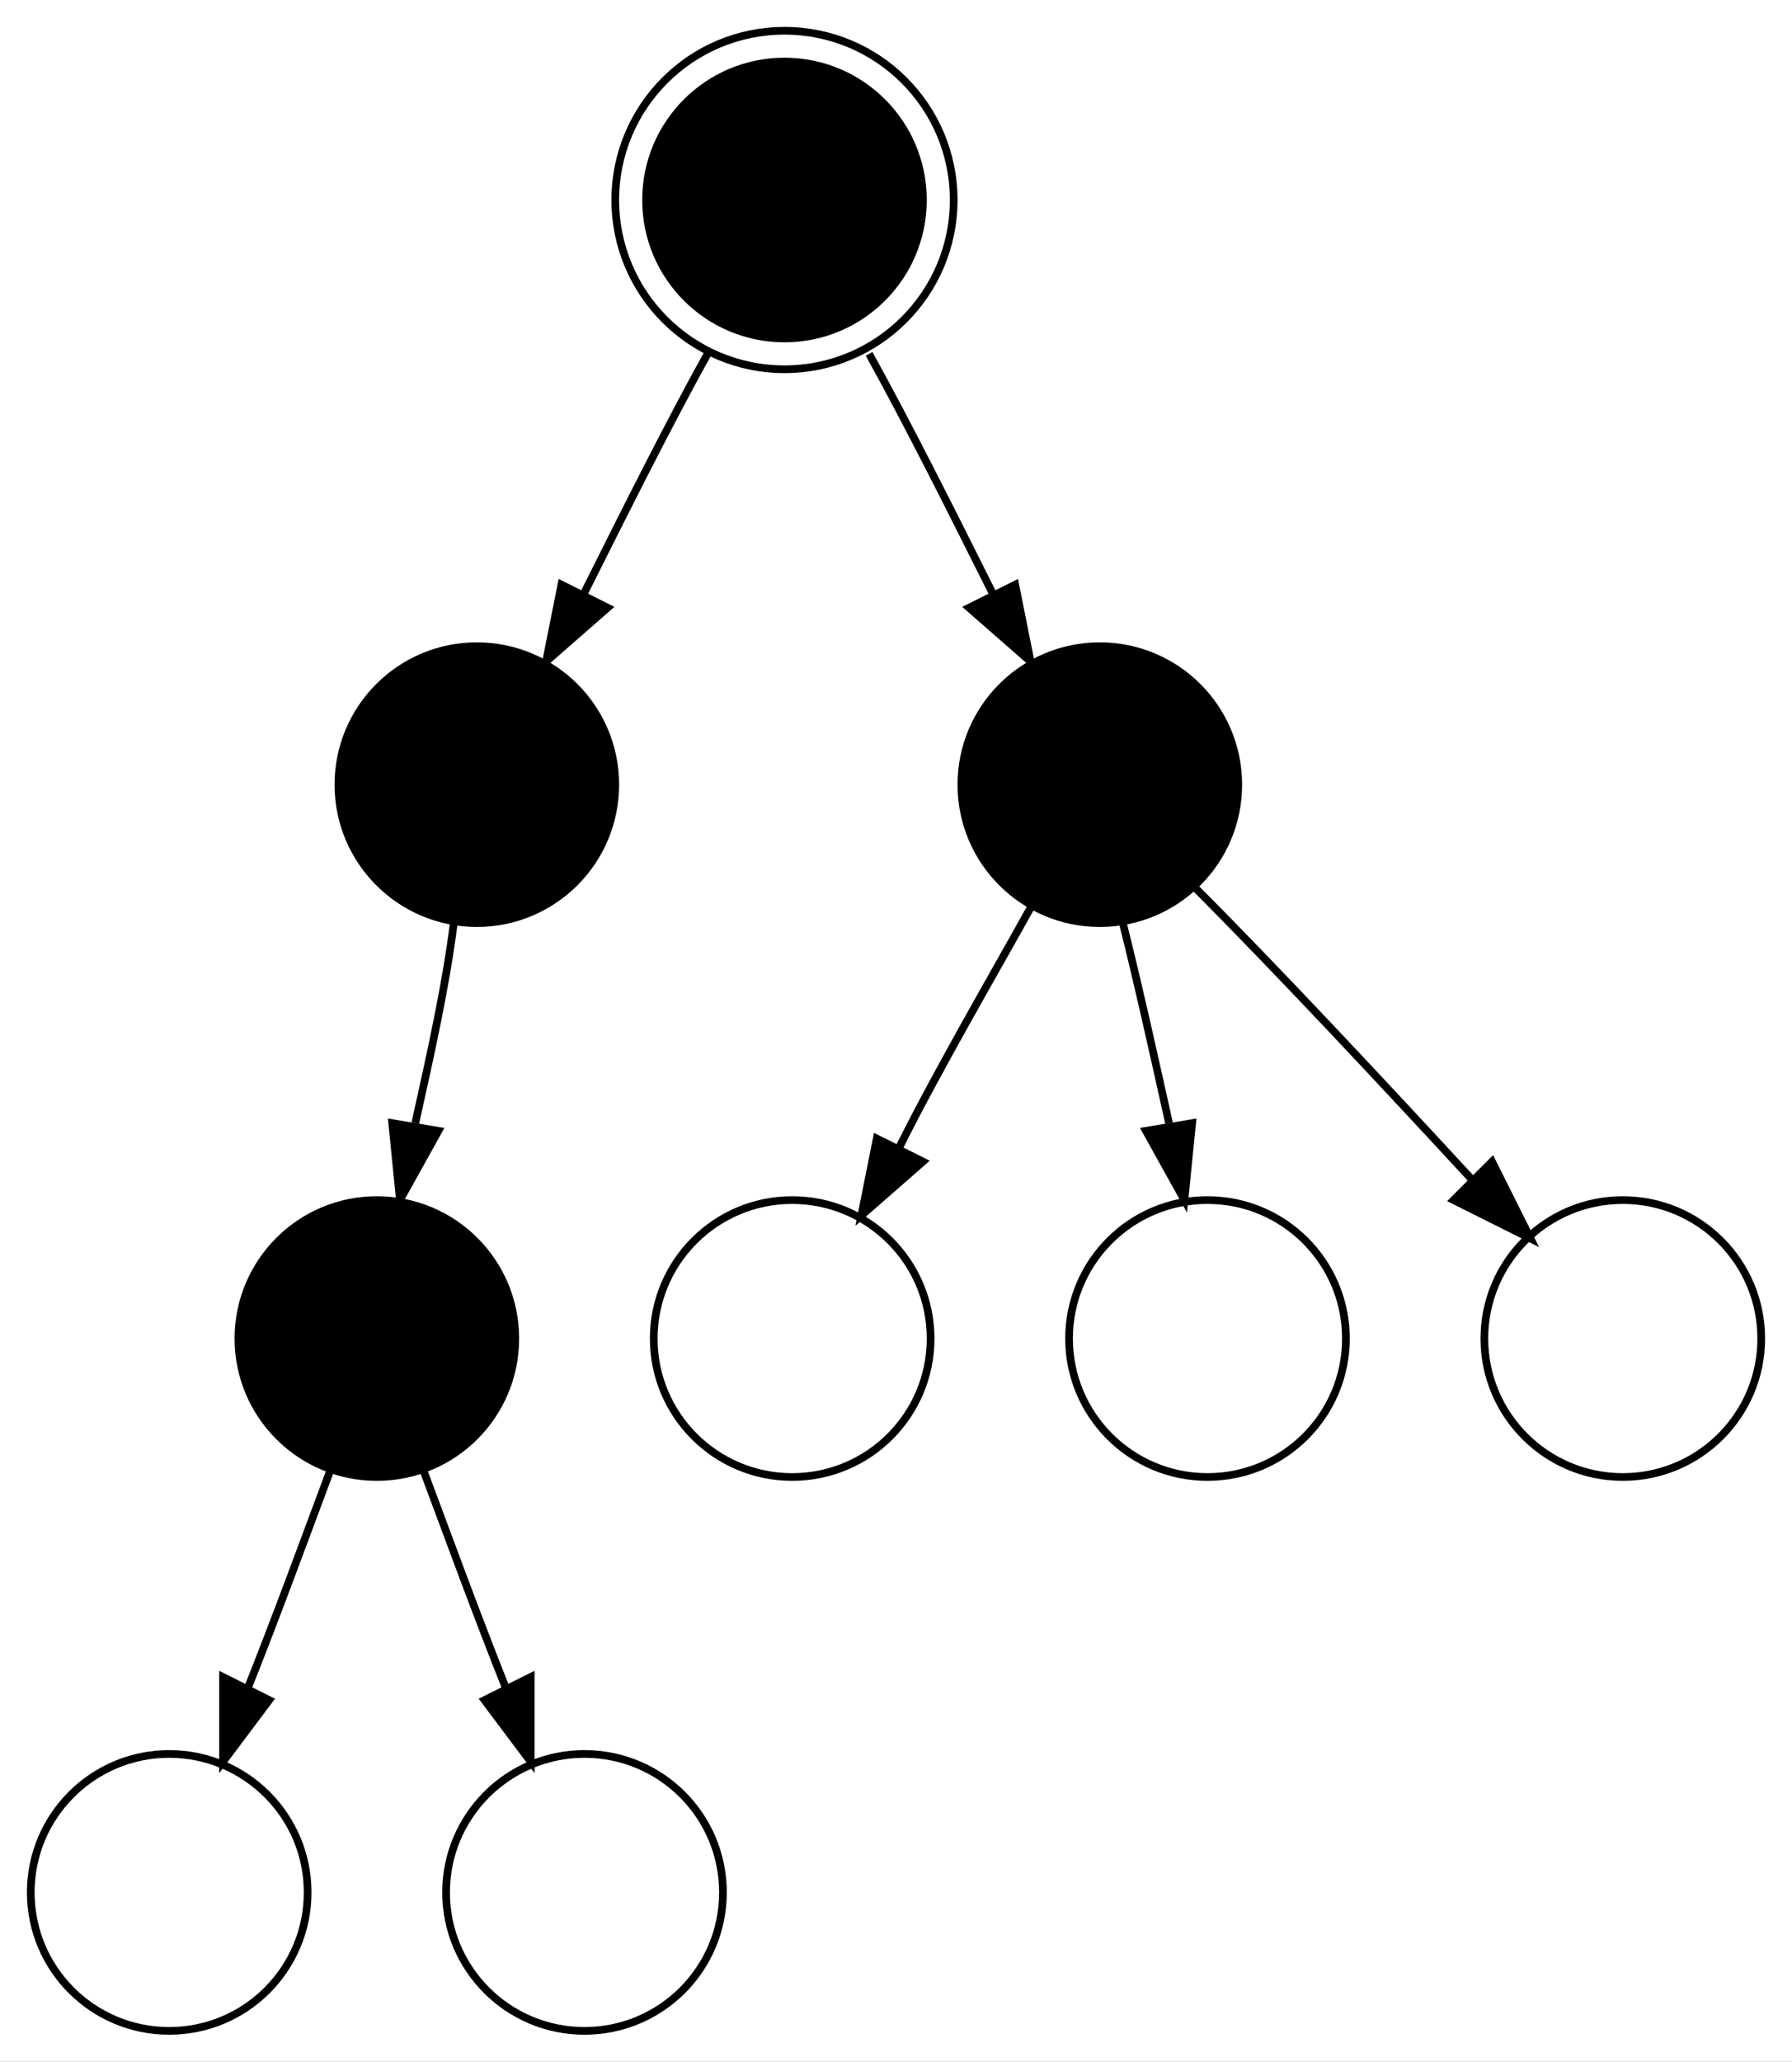 <?xml version="1.0" encoding="UTF-8" standalone="no"?>
<!DOCTYPE svg PUBLIC "-//W3C//DTD SVG 1.0//EN"
 "http://www.w3.org/TR/2001/REC-SVG-20010904/DTD/svg10.dtd">
<!-- Generated by dot version 2.8 (Wed Dec 20 14:50:18 UTC 2006)
     For user: (voj) ,,, -->
<!-- Title: G Pages: 1 -->
<svg width="233pt" height="268pt"
 viewBox = "0 0 233 268"
 xmlns="http://www.w3.org/2000/svg" xmlns:xlink="http://www.w3.org/1999/xlink">
<rect x="0" y="0" width="233" height="268" fill="#808080" stroke="none"/>
<g id="graph0" class="graph" style="font-family:Times-Roman;font-size:14.00;">
<title>G</title>
<polygon style="fill:white;stroke:white;" points="-2,270 -2,-2 235,-2 235,270 -2,270"/>
<!-- b -->
<g id="node2" class="node"><title>b</title>
<ellipse style="fill:black;stroke:black;" cx="62" cy="102" rx="18" ry="18"/>
</g>
<!-- c -->
<g id="node3" class="node"><title>c</title>
<ellipse style="fill:black;stroke:black;" cx="49" cy="174" rx="18" ry="18"/>
</g>
<!-- b&#45;&gt;c -->
<g id="edge5" class="edge"><title>b&#45;&gt;c</title>
<path style="fill:none;stroke:black;" d="M59,120C58,128 56,137 54,146"/>
<polygon style="fill:black;stroke:black;" points="57,147 52,156 51,146 57,147"/>
</g>
<!-- d -->
<g id="node8" class="node"><title>d</title>
<ellipse style="fill:none;stroke:black;" cx="22" cy="246" rx="18" ry="18"/>
</g>
<!-- c&#45;&gt;d -->
<g id="edge6" class="edge"><title>c&#45;&gt;d</title>
<path style="fill:none;stroke:black;" d="M43,191C40,199 36,210 32,220"/>
<polygon style="fill:black;stroke:black;" points="35,221 29,229 29,218 35,221"/>
</g>
<!-- e -->
<g id="node12" class="node"><title>e</title>
<ellipse style="fill:none;stroke:black;" cx="76" cy="246" rx="18" ry="18"/>
</g>
<!-- c&#45;&gt;e -->
<g id="edge11" class="edge"><title>c&#45;&gt;e</title>
<path style="fill:none;stroke:black;" d="M55,191C58,199 62,210 66,220"/>
<polygon style="fill:black;stroke:black;" points="69,218 69,229 63,221 69,218"/>
</g>
<!-- f -->
<g id="node4" class="node"><title>f</title>
<ellipse style="fill:black;stroke:black;" cx="143" cy="102" rx="18" ry="18"/>
</g>
<!-- g -->
<g id="node10" class="node"><title>g</title>
<ellipse style="fill:none;stroke:black;" cx="103" cy="174" rx="18" ry="18"/>
</g>
<!-- f&#45;&gt;g -->
<g id="edge9" class="edge"><title>f&#45;&gt;g</title>
<path style="fill:none;stroke:black;" d="M134,118C129,127 122,139 117,149"/>
<polygon style="fill:black;stroke:black;" points="120,151 112,158 114,148 120,151"/>
</g>
<!-- h -->
<g id="node14" class="node"><title>h</title>
<ellipse style="fill:none;stroke:black;" cx="157" cy="174" rx="18" ry="18"/>
</g>
<!-- f&#45;&gt;h -->
<g id="edge13" class="edge"><title>f&#45;&gt;h</title>
<path style="fill:none;stroke:black;" d="M146,120C148,128 150,137 152,146"/>
<polygon style="fill:black;stroke:black;" points="155,146 154,156 149,147 155,146"/>
</g>
<!-- i -->
<g id="node16" class="node"><title>i</title>
<ellipse style="fill:none;stroke:black;" cx="211" cy="174" rx="18" ry="18"/>
</g>
<!-- f&#45;&gt;i -->
<g id="edge15" class="edge"><title>f&#45;&gt;i</title>
<path style="fill:none;stroke:black;" d="M155,115C166,126 180,141 192,154"/>
<polygon style="fill:black;stroke:black;" points="194,151 199,161 189,156 194,151"/>
</g>
<!-- a -->
<g id="node6" class="node"><title>a</title>
<ellipse style="fill:black;stroke:black;" cx="102" cy="26" rx="18" ry="18"/>
<ellipse style="fill:none;stroke:black;" cx="102" cy="26" rx="22" ry="22"/>
</g>
<!-- a&#45;&gt;b -->
<g id="edge4" class="edge"><title>a&#45;&gt;b</title>
<path style="fill:none;stroke:black;" d="M92,46C87,55 81,67 76,77"/>
<polygon style="fill:black;stroke:black;" points="79,79 71,86 73,76 79,79"/>
</g>
<!-- a&#45;&gt;f -->
<g id="edge8" class="edge"><title>a&#45;&gt;f</title>
<path style="fill:none;stroke:black;" d="M113,46C118,55 124,67 129,77"/>
<polygon style="fill:black;stroke:black;" points="132,76 134,86 126,79 132,76"/>
</g>
</g>
</svg>
